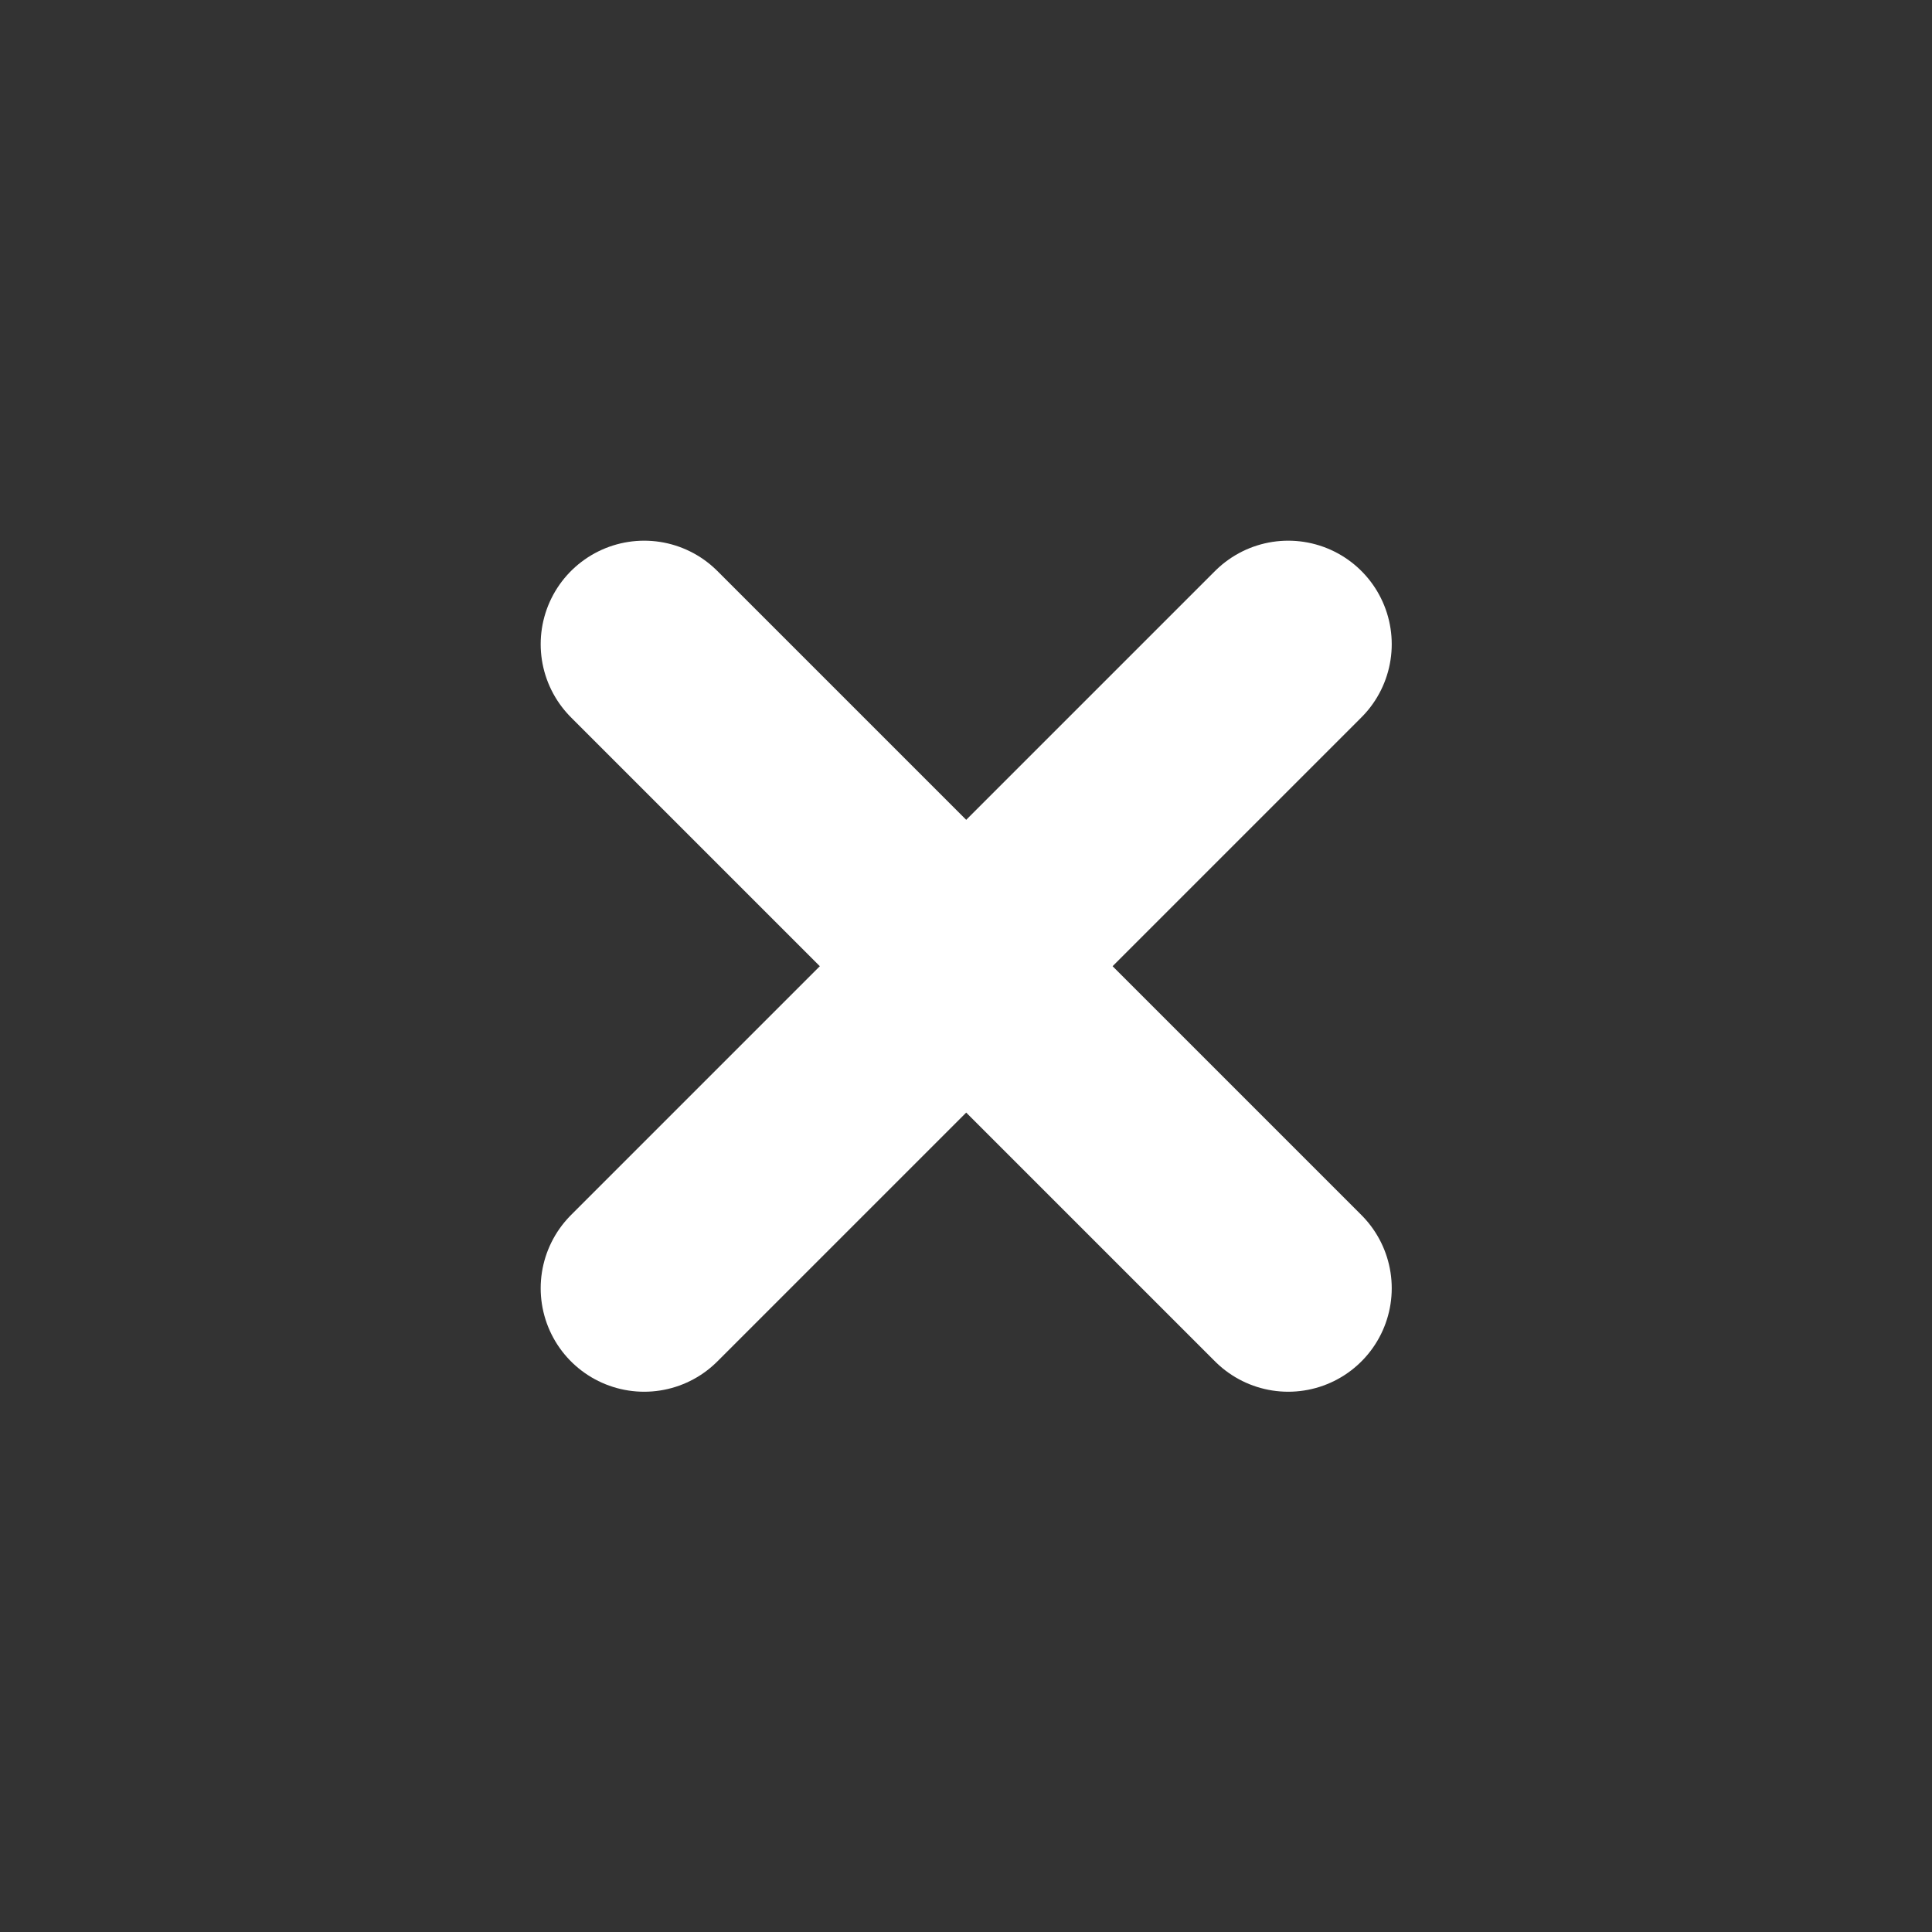 <?xml version="1.0"?>
<svg xmlns="http://www.w3.org/2000/svg" width="14" height="14" viewBox="0 0 14 14" fill="none">
<rect x="0" y="0" width="14" height="14" fill="#333333" stroke="none"/>
<path d="M4.668 4.668L9.335 9.335" stroke="white" stroke-width="1.5" stroke-linecap="round" stroke-linejoin="round"/>
<path d="M9.335 4.668L4.668 9.335" stroke="white" stroke-width="1.5" stroke-linecap="round" stroke-linejoin="round"/>
</svg>
